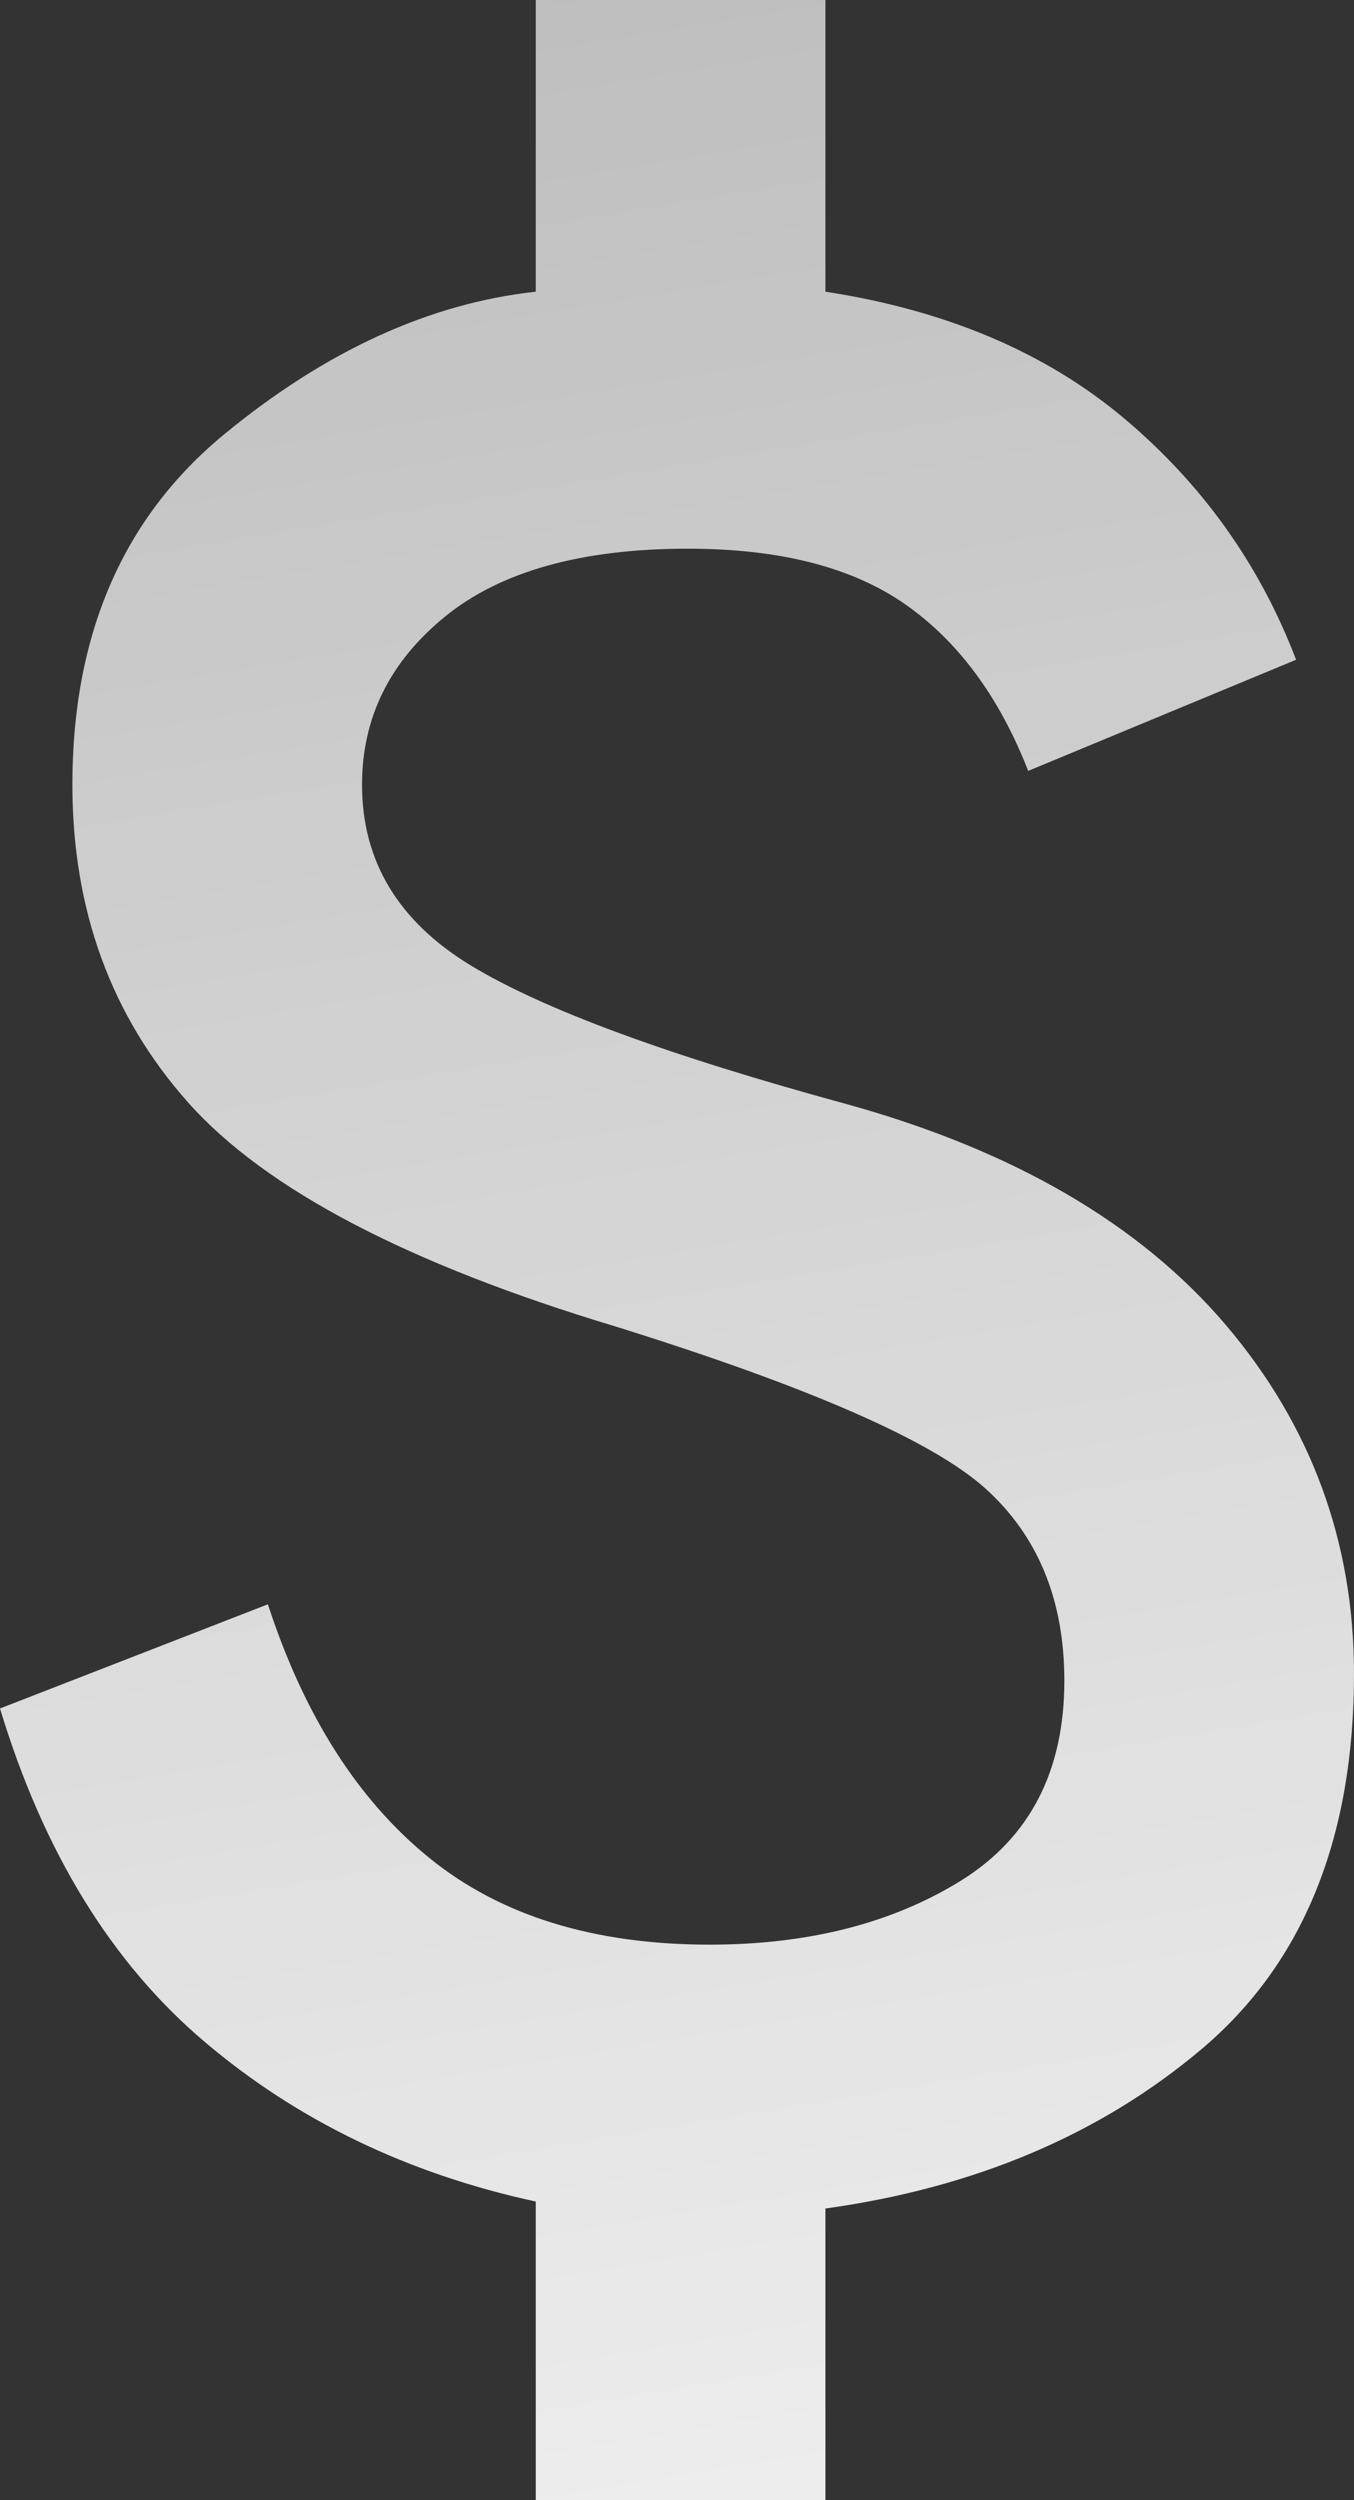 <?xml version="1.0" encoding="UTF-8"?> <svg xmlns="http://www.w3.org/2000/svg" width="13" height="24" viewBox="0 0 13 24" fill="none"><rect x="0" y="0" width="13" height="24" fill="#333333" stroke="none"/> <path d="M5.144 24V21.133C3.916 20.867 2.856 20.356 1.965 19.6C1.072 18.844 0.417 17.778 0 16.4L2.572 15.4C2.92 16.467 3.436 17.278 4.12 17.833C4.803 18.389 5.701 18.667 6.813 18.667C7.763 18.667 8.568 18.461 9.229 18.051C9.889 17.639 10.219 17 10.219 16.133C10.219 15.356 9.964 14.739 9.455 14.283C8.945 13.828 7.763 13.311 5.909 12.733C3.916 12.133 2.549 11.417 1.807 10.584C1.066 9.75 0.695 8.733 0.695 7.533C0.695 6.089 1.182 4.967 2.155 4.167C3.128 3.367 4.125 2.911 5.144 2.8V0H7.925V2.8C9.084 2.978 10.04 3.383 10.793 4.016C11.546 4.65 12.096 5.422 12.444 6.333L9.872 7.4C9.594 6.689 9.2 6.156 8.69 5.8C8.18 5.444 7.485 5.267 6.604 5.267C5.585 5.267 4.808 5.484 4.275 5.917C3.742 6.35 3.476 6.889 3.476 7.533C3.476 8.267 3.824 8.844 4.519 9.267C5.214 9.689 6.419 10.133 8.134 10.6C9.733 11.044 10.944 11.75 11.767 12.716C12.589 13.683 13 14.8 13 16.067C13 17.644 12.513 18.844 11.54 19.667C10.567 20.489 9.362 21 7.925 21.2V24H5.144Z" fill="url(#paint0_linear_269_11780)"></path> <defs> <linearGradient id="paint0_linear_269_11780" x1="8.819" y1="33.249" x2="-8.54" y2="-70.889" gradientUnits="userSpaceOnUse"> <stop stop-color="white"></stop> <stop offset="1" stop-color="white" stop-opacity="0"></stop> </linearGradient> </defs> </svg> 